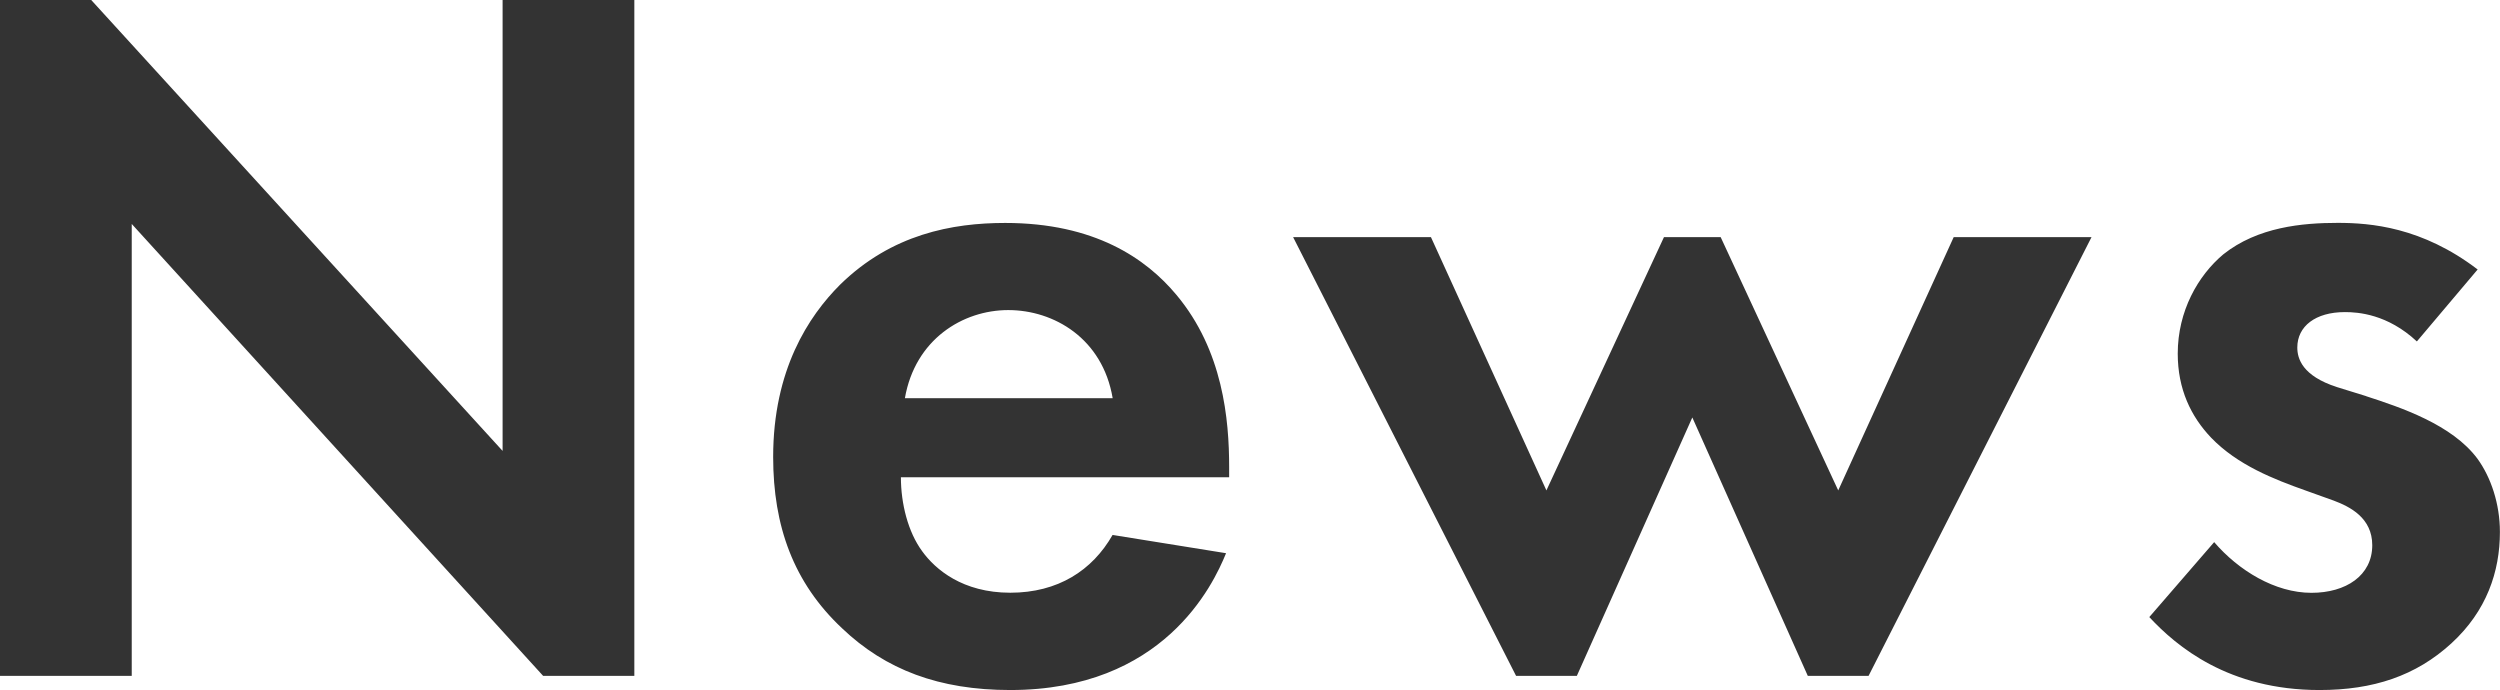 <?xml version="1.0" encoding="UTF-8"?>
<svg id="_レイヤー_2" data-name="レイヤー 2" xmlns="http://www.w3.org/2000/svg" viewBox="0 0 275.17 75.95">
  <defs>
    <style>
      .cls-1 {
        fill: #333;
        fill-rule: evenodd;
        stroke-width: 0px;
      }
    </style>
  </defs>
  <g id="_レイヤー_1-2" data-name="レイヤー 1">
    <path class="cls-1" d="M260.44,43.61c3.79,1.23,9.48,3.12,12.27,6.91,1.45,2.01,2.45,4.91,2.45,8.03,0,4.35-1.45,8.7-5.35,12.27-3.9,3.57-8.59,5.13-14.5,5.13-10.04,0-15.73-4.8-18.74-8.03l7.14-8.25c2.68,3.12,6.69,5.58,10.71,5.58,3.79,0,6.69-1.9,6.69-5.24,0-3.01-2.45-4.24-4.24-4.91l-3.12-1.12c-3.46-1.23-7.47-2.79-10.37-5.8-2.23-2.34-3.68-5.35-3.68-9.26,0-4.68,2.23-8.59,5.02-10.93,3.79-3.01,8.7-3.46,12.6-3.46,3.57,0,9.26.45,15.39,5.13l-6.69,7.92c-3.23-3.01-6.47-3.23-7.92-3.23-3.24,0-5.24,1.56-5.24,3.9,0,1.23.56,3.12,4.35,4.35l3.23,1ZM198.98,74.39l-12.71-28.44-12.71,28.44h-6.69l-24.54-48.29h15.17l12.71,27.88,12.94-27.88h6.24l12.94,27.88,12.71-27.88h15.17l-24.54,48.29h-6.69ZM101.5,60.67c1.45,2.01,4.46,4.57,9.7,4.57s9.03-2.45,11.26-6.36l12.49,2.01c-1.45,3.57-6.92,15.06-23.76,15.06-7.81,0-13.72-2.23-18.51-6.8-5.35-5.02-7.58-11.26-7.58-18.85,0-9.59,3.9-15.5,7.36-18.96,5.69-5.58,12.38-6.8,18.18-6.8,9.82,0,15.5,3.9,18.85,7.92,5.13,6.13,5.8,13.72,5.8,18.96v1.11h-36.13c0,2.9.78,6.02,2.34,8.14ZM122.47,43.83c-1.11-6.58-6.47-9.7-11.49-9.7s-10.26,3.23-11.38,9.7h22.86ZM14.5,24.65v49.74H0V0h10.04l45.28,49.63V0h14.5v74.39h-10.04L14.5,24.65Z"/>
  </g>
</svg>